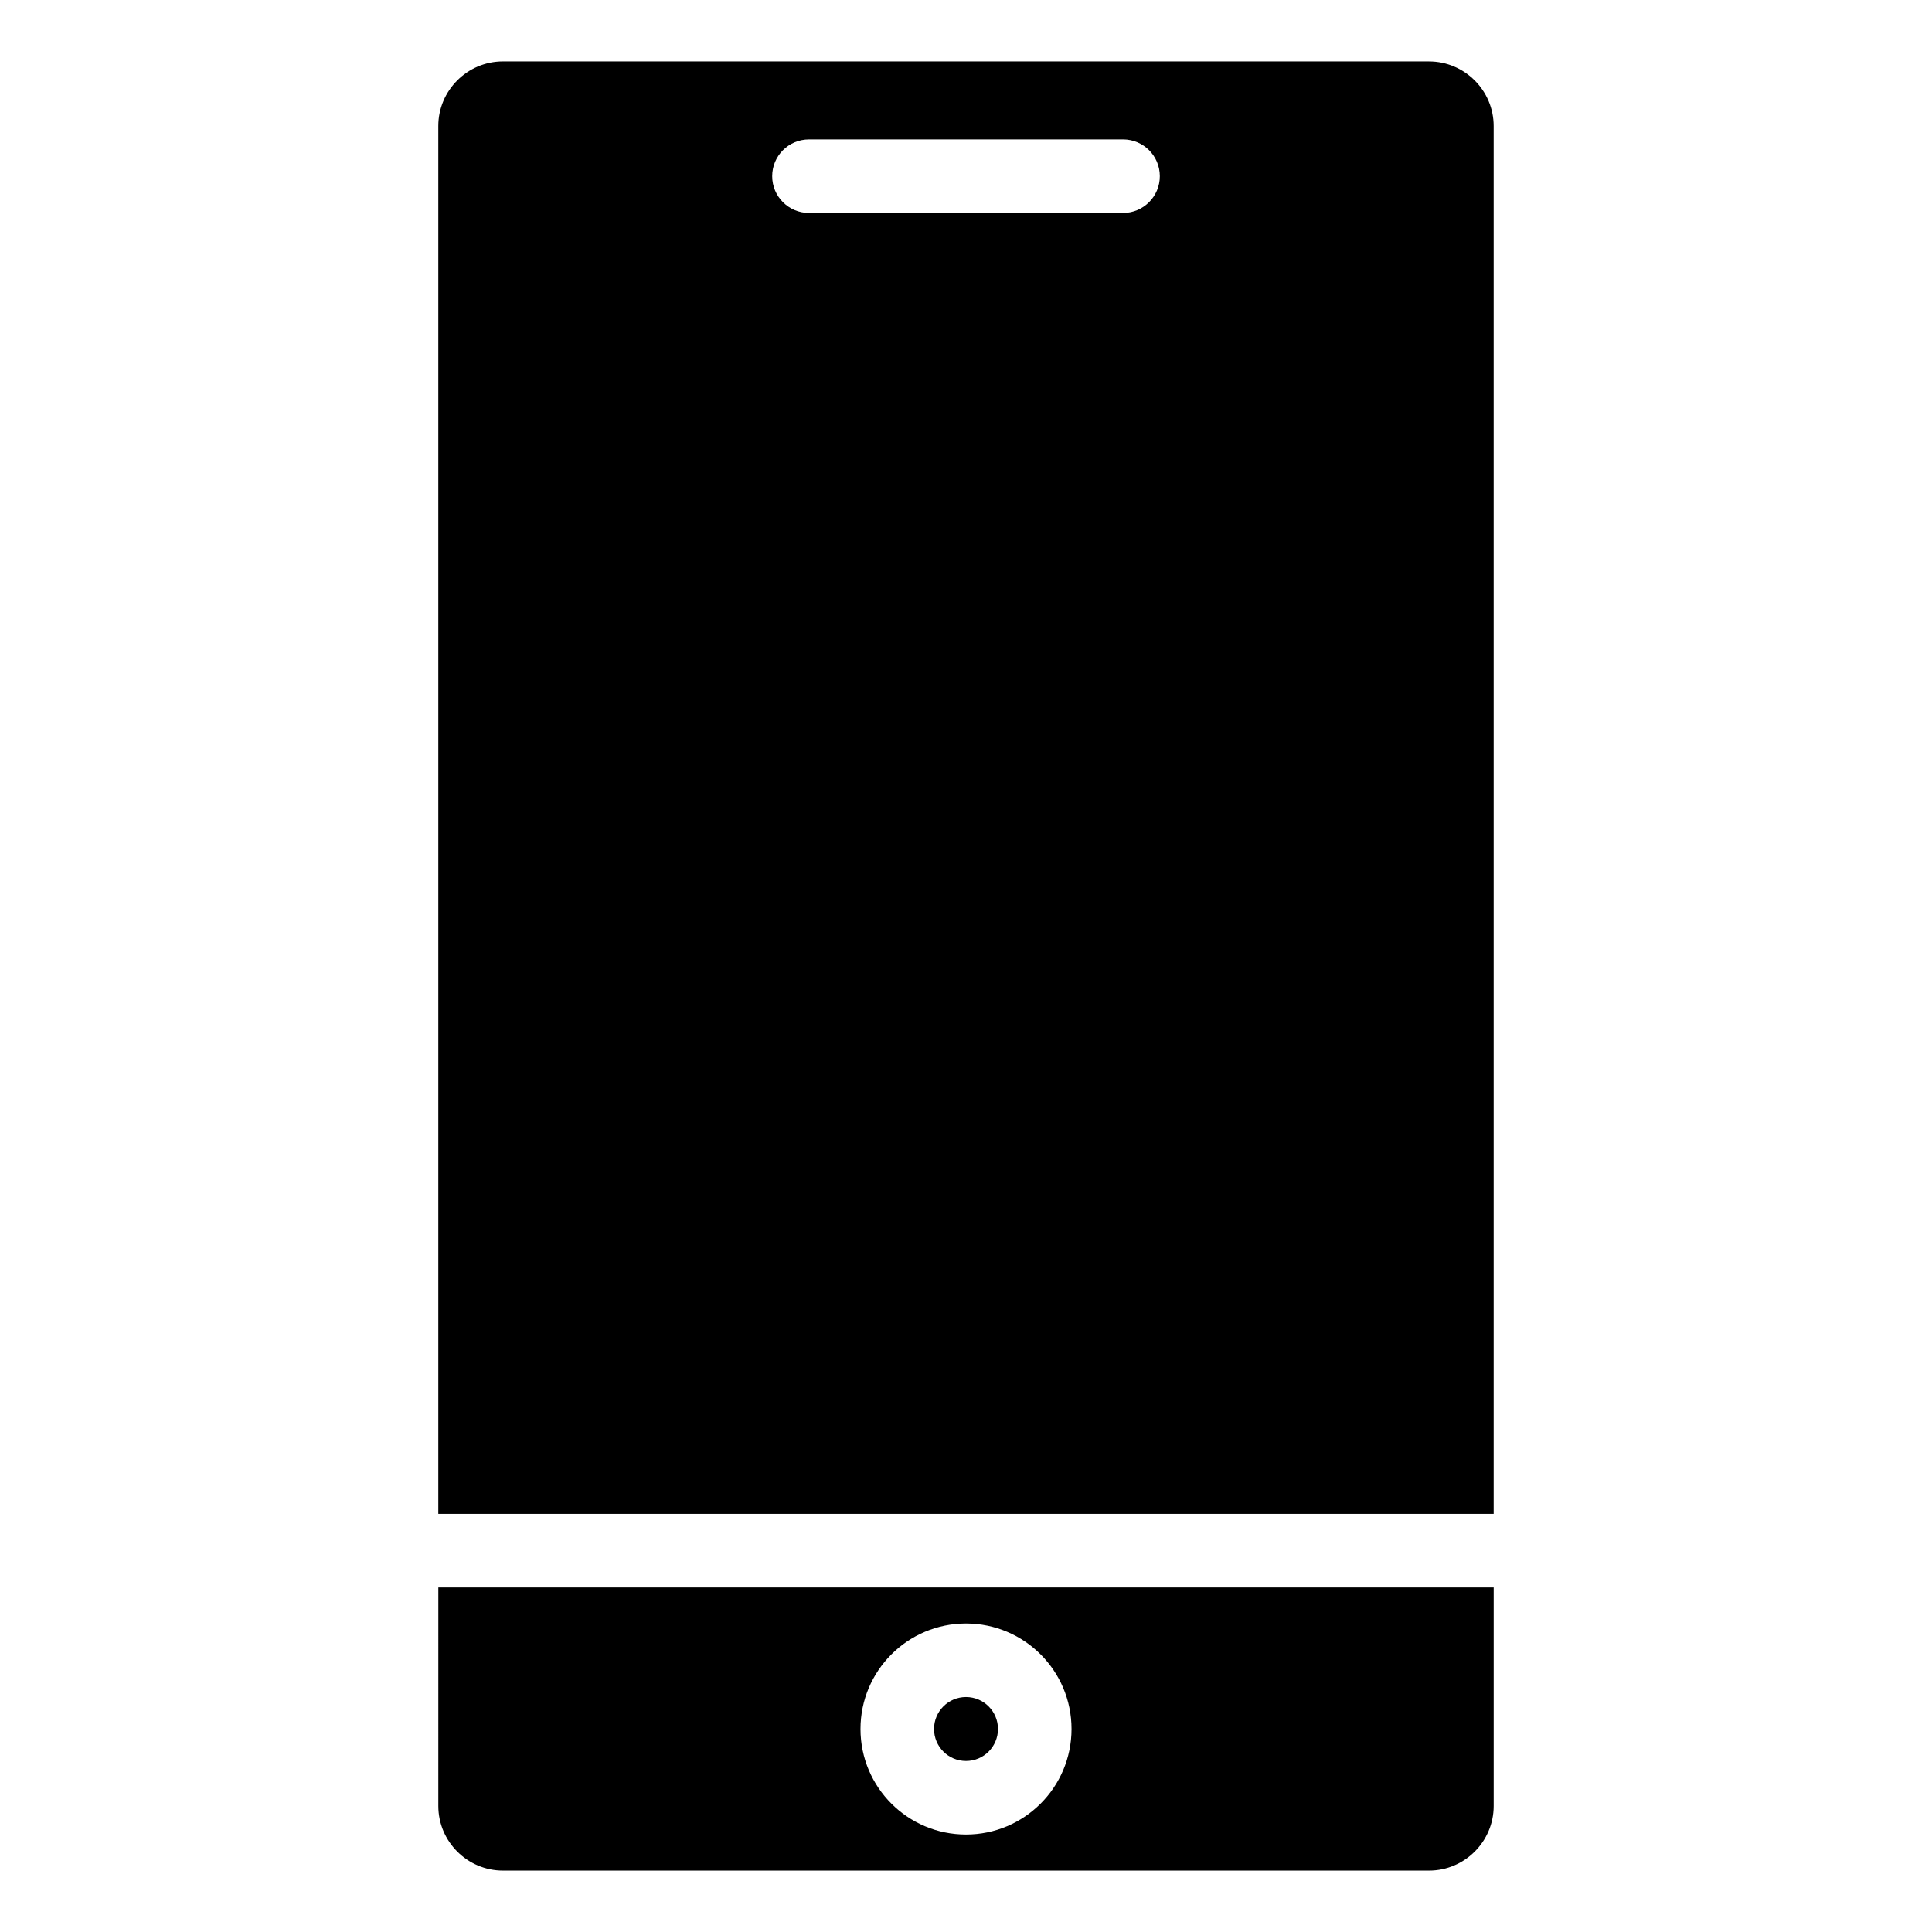 <?xml version="1.0" encoding="UTF-8"?>
<!-- Uploaded to: SVG Find, www.svgrepo.com, Generator: SVG Find Mixer Tools -->
<svg fill="#000000" width="800px" height="800px" version="1.1" viewBox="144 144 512 512" xmlns="http://www.w3.org/2000/svg">
 <path d="m539.84 564.68v57.922c0 9.422-7.703 17.125-17.125 17.125h-245.43c-9.422 0-17.125-7.703-17.125-17.125l0.004-57.922zm-262.56-404.4h245.43c9.422 0 17.125 7.703 17.125 17.125v367.79h-279.68v-367.8c0-9.418 7.703-17.121 17.117-17.121zm81.105 40.152h83.234c5.383 0 9.746-4.359 9.746-9.746 0-5.383-4.359-9.746-9.746-9.746l-83.234 0.004c-5.383 0-9.746 4.359-9.746 9.746 0 5.383 4.367 9.742 9.746 9.742zm41.617 373.81c-7.719 0-14.715 3.133-19.773 8.191-5.059 5.059-8.191 12.055-8.191 19.773s3.133 14.711 8.191 19.773c5.059 5.059 12.055 8.191 19.773 8.191s14.715-3.133 19.773-8.191c5.059-5.059 8.191-12.055 8.191-19.773s-3.133-14.715-8.191-19.773c-5.059-5.062-12.055-8.191-19.773-8.191zm5.992 21.969c-1.531-1.531-3.652-2.481-5.992-2.481s-4.461 0.949-5.992 2.481-2.481 3.652-2.481 5.992c0 2.34 0.949 4.461 2.481 5.992s3.652 2.481 5.992 2.481 4.461-0.949 5.992-2.481 2.481-3.652 2.481-5.992c0-2.34-0.949-4.461-2.481-5.992z" fill-rule="evenodd"/>
</svg>